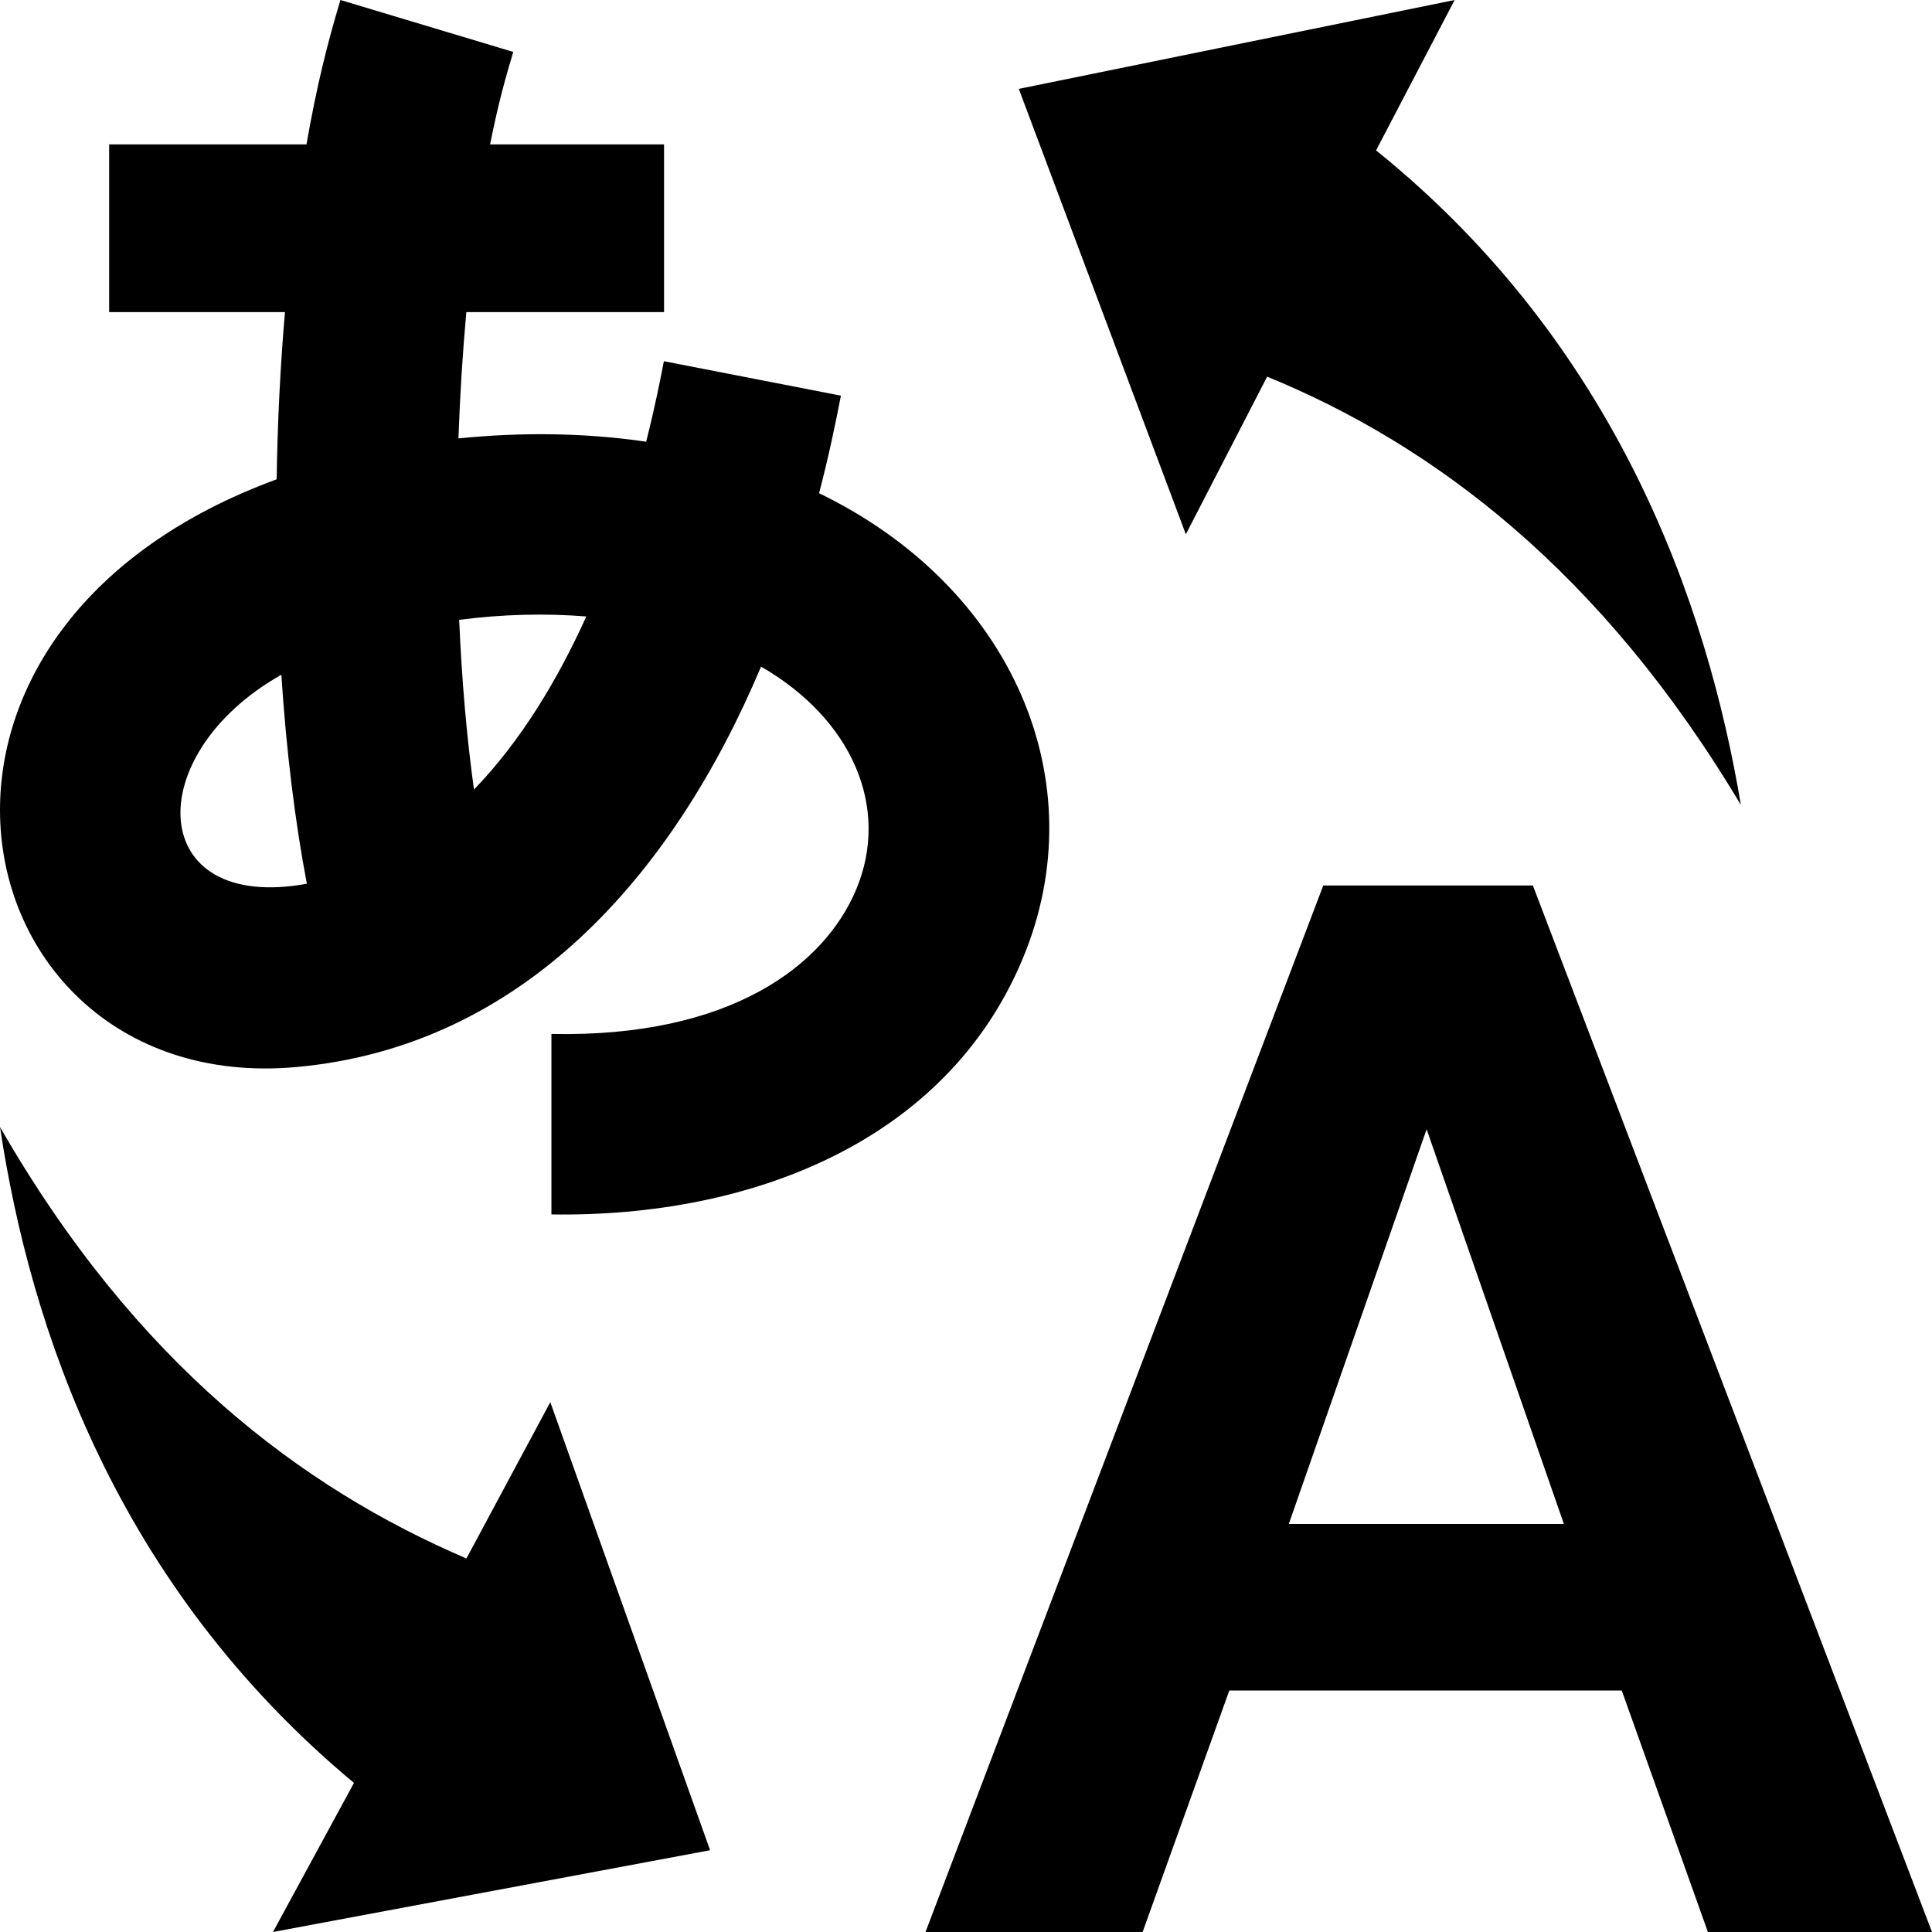 <svg xmlns="http://www.w3.org/2000/svg" width="24" height="24" viewBox="0 0 24 24" aria-hidden="true">
  <path d="M24 24h-2.784l-1.07-3h-4.875l-1.077 3h-2.697l4.941-13h2.604l4.958 13zm-4.573-5.069l-1.705-4.903-1.712 4.903h3.417zm-9.252-12.804c.126-.486.201-.852.271-1.212l-2.199-.428c-.036.185-.102.533-.22 1-.742-.109-1.532-.122-2.332-.041.019-.537.052-1.063.098-1.569h2.456v-2.083h-2.161c.106-.531.198-.849.288-1.149l-2.147-.645c-.158.526-.29 1.042-.422 1.794h-2.451v2.083h2.184c-.058.673-.093 1.371-.103 2.077-2.413.886-3.437 2.575-3.437 4.107 0 1.809 1.427 3.399 3.684 3.194 2.802-.255 4.673-2.371 5.77-4.974 1.134.654 1.608 1.753 1.181 2.771-.396.941-1.561 1.838-3.785 1.792v2.242c2.469.038 4.898-.899 5.85-3.166.93-2.214-.132-4.635-2.525-5.793zm-2.892 1.531c-.349.774-.809 1.544-1.395 2.15-.09-.646-.151-1.353-.184-2.108.533-.07 1.072-.083 1.579-.042zm-3.788.724c.062.947.169 1.818.317 2.596-1.996.365-2.076-1.603-.317-2.596zm11.236-1.745l-2.075-5.533 5.414-1.104-.976 1.868c2.999 2.418 4.116 5.645 4.532 8.132-1.736-2.913-3.826-4.478-5.885-5.321l-1.01 1.958zm-7.895 10.781l1.985 5.566-5.43 1.016 1.006-1.852c-2.96-2.465-4.021-5.654-4.397-8.148 1.689 2.94 3.749 4.483 5.794 5.36l1.042-1.942zm10.795-6.029"/>
</svg>